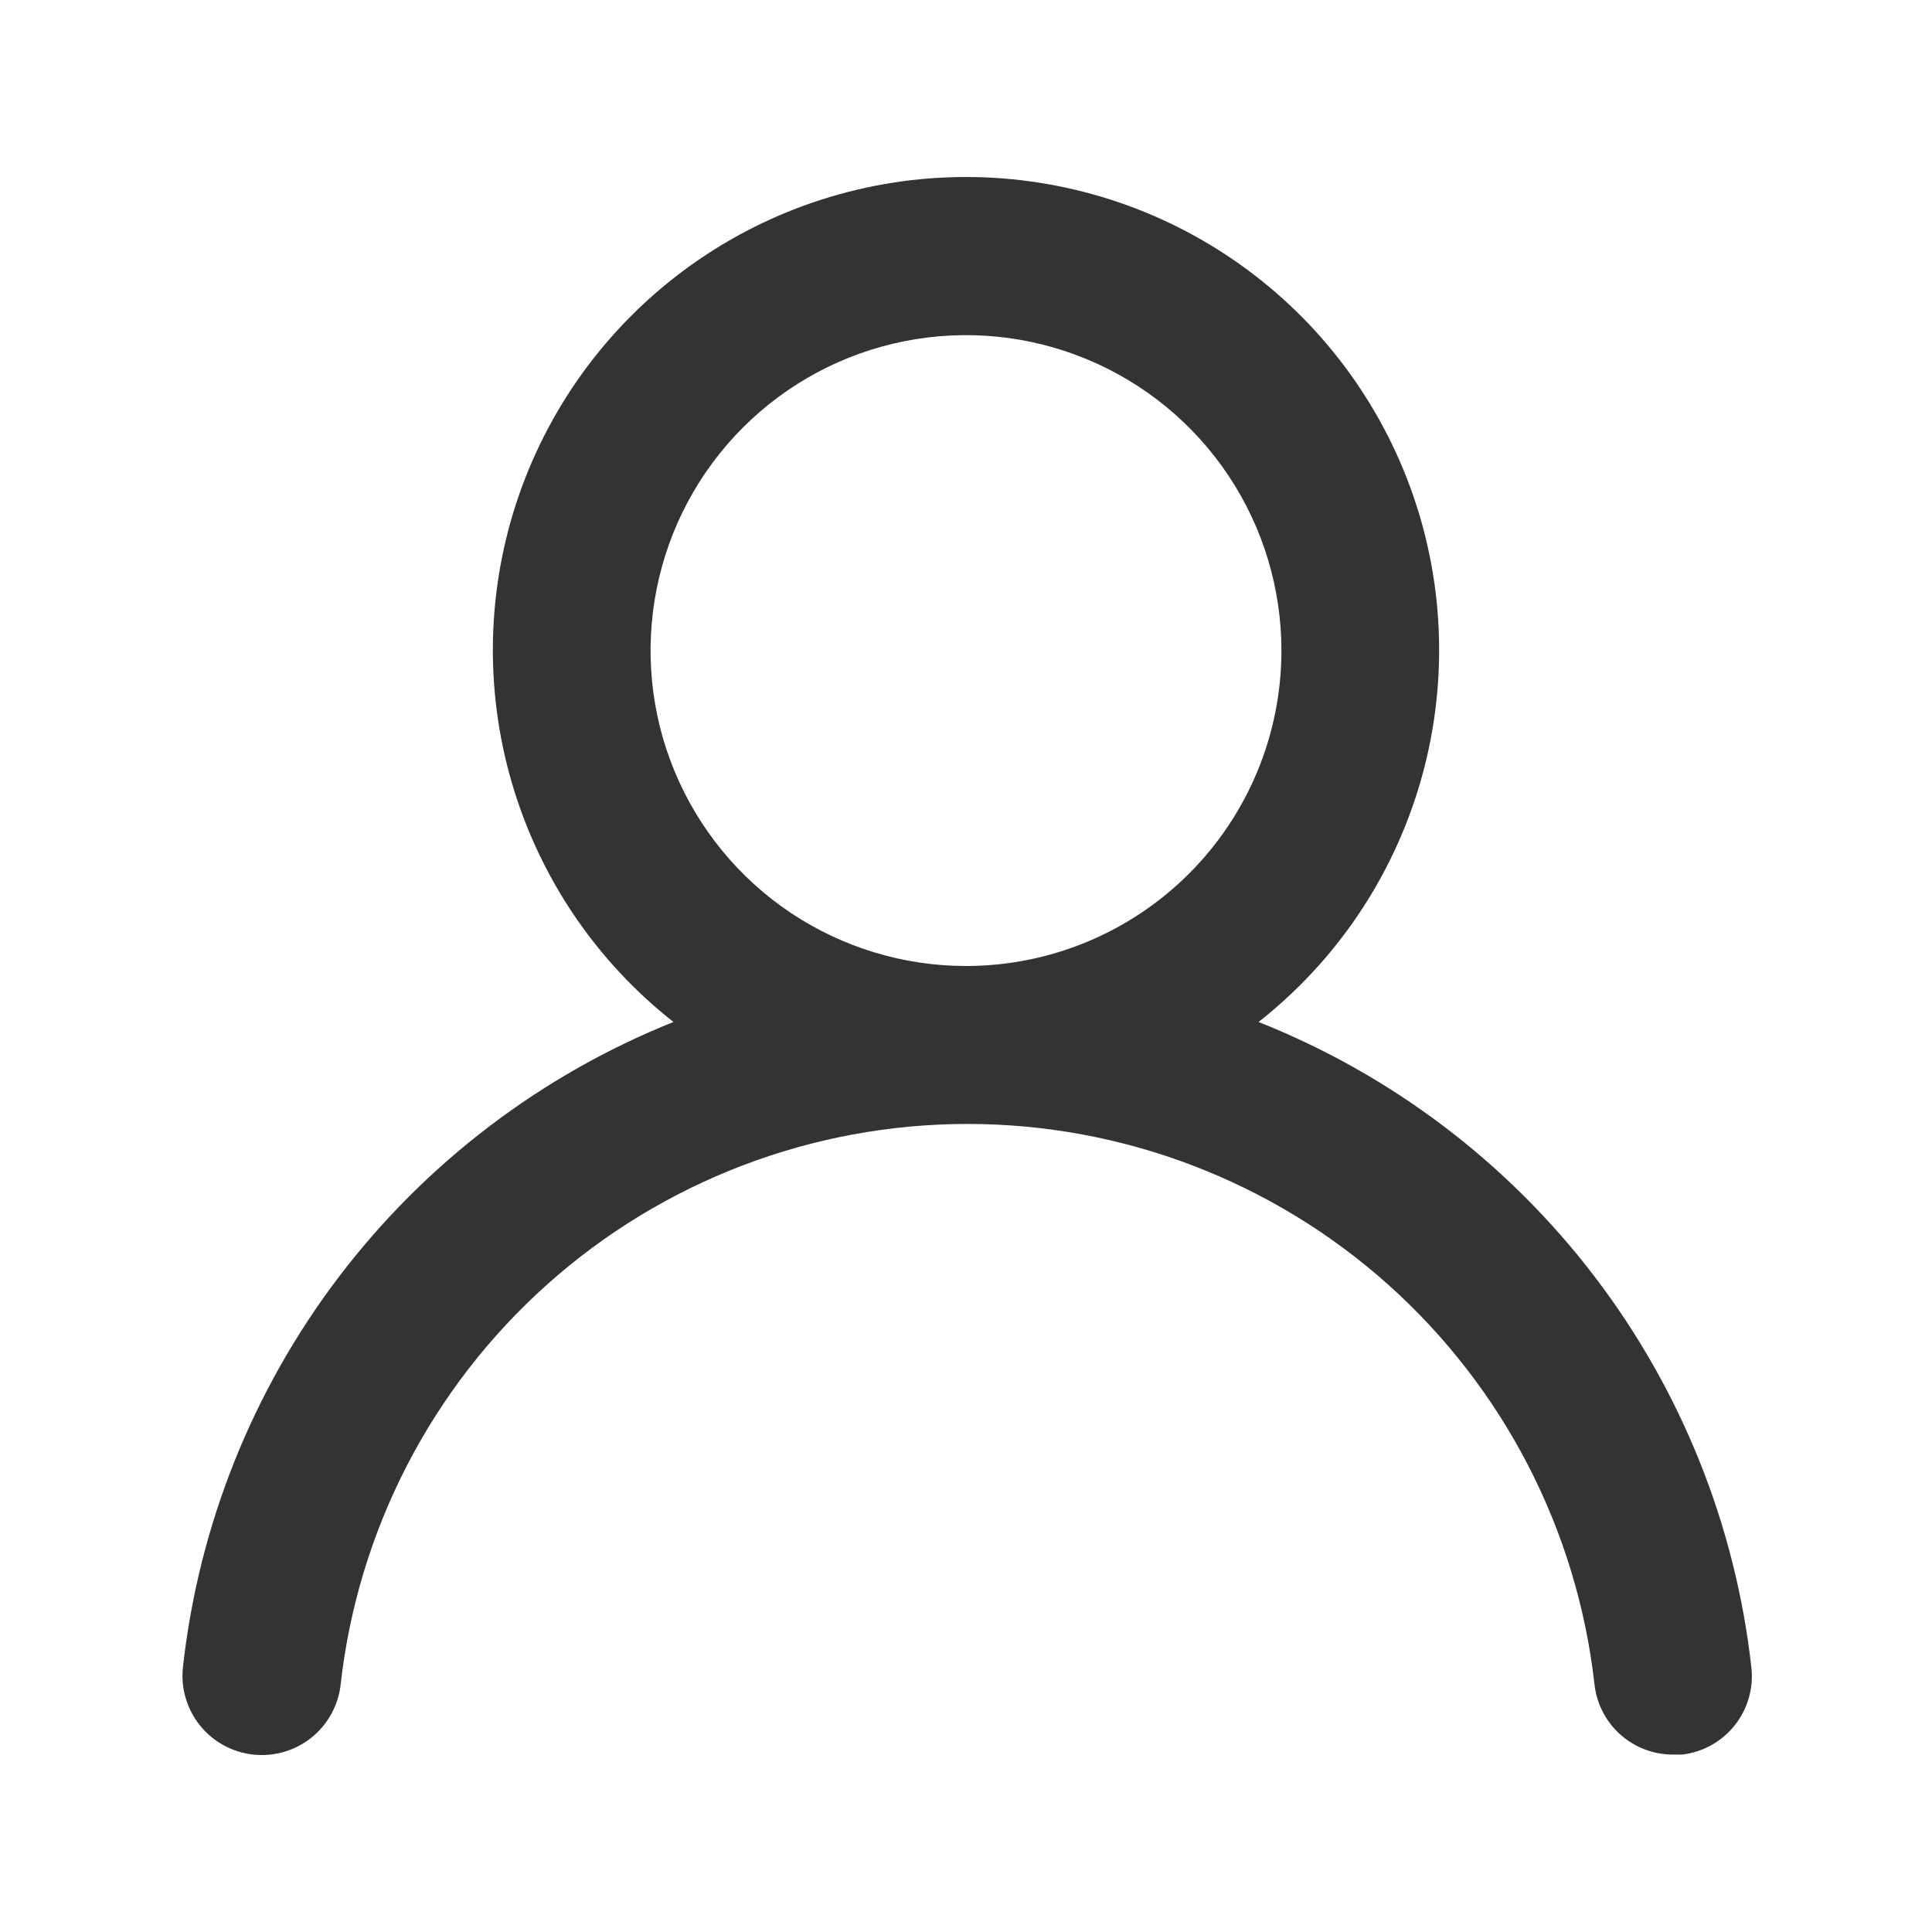 <svg width="49" height="49" viewBox="0 0 49 49" fill="none" xmlns="http://www.w3.org/2000/svg">
<path d="M31.92 25.92C33.881 24.377 35.312 22.262 36.014 19.868C36.717 17.474 36.656 14.921 35.84 12.563C35.023 10.205 33.492 8.161 31.46 6.714C29.428 5.267 26.995 4.489 24.5 4.489C22.005 4.489 19.572 5.267 17.54 6.714C15.508 8.161 13.977 10.205 13.16 12.563C12.344 14.921 12.283 17.474 12.986 19.868C13.688 22.262 15.119 24.377 17.08 25.92C13.72 27.266 10.789 29.499 8.598 32.38C6.407 35.261 5.039 38.683 4.64 42.28C4.611 42.543 4.634 42.808 4.708 43.062C4.782 43.316 4.905 43.553 5.07 43.759C5.404 44.175 5.89 44.442 6.42 44.5C6.95 44.558 7.482 44.404 7.899 44.07C8.315 43.736 8.582 43.25 8.64 42.72C9.079 38.81 10.943 35.2 13.876 32.578C16.809 29.956 20.606 28.506 24.54 28.506C28.474 28.506 32.27 29.956 35.204 32.578C38.137 35.2 40.001 38.81 40.44 42.72C40.494 43.211 40.729 43.665 41.098 43.994C41.468 44.323 41.946 44.503 42.44 44.5H42.66C43.184 44.44 43.663 44.175 43.993 43.763C44.323 43.35 44.476 42.825 44.42 42.3C44.019 38.692 42.644 35.262 40.442 32.376C38.24 29.491 35.294 27.259 31.92 25.92ZM24.5 24.5C22.918 24.5 21.371 24.031 20.055 23.152C18.74 22.273 17.715 21.023 17.109 19.561C16.503 18.1 16.345 16.491 16.654 14.939C16.962 13.387 17.724 11.962 18.843 10.843C19.962 9.724 21.387 8.962 22.939 8.654C24.491 8.345 26.1 8.503 27.561 9.109C29.023 9.714 30.273 10.74 31.152 12.055C32.031 13.371 32.5 14.918 32.5 16.5C32.5 18.622 31.657 20.657 30.157 22.157C28.657 23.657 26.622 24.5 24.5 24.5Z" fill="#333333"/>
</svg>
